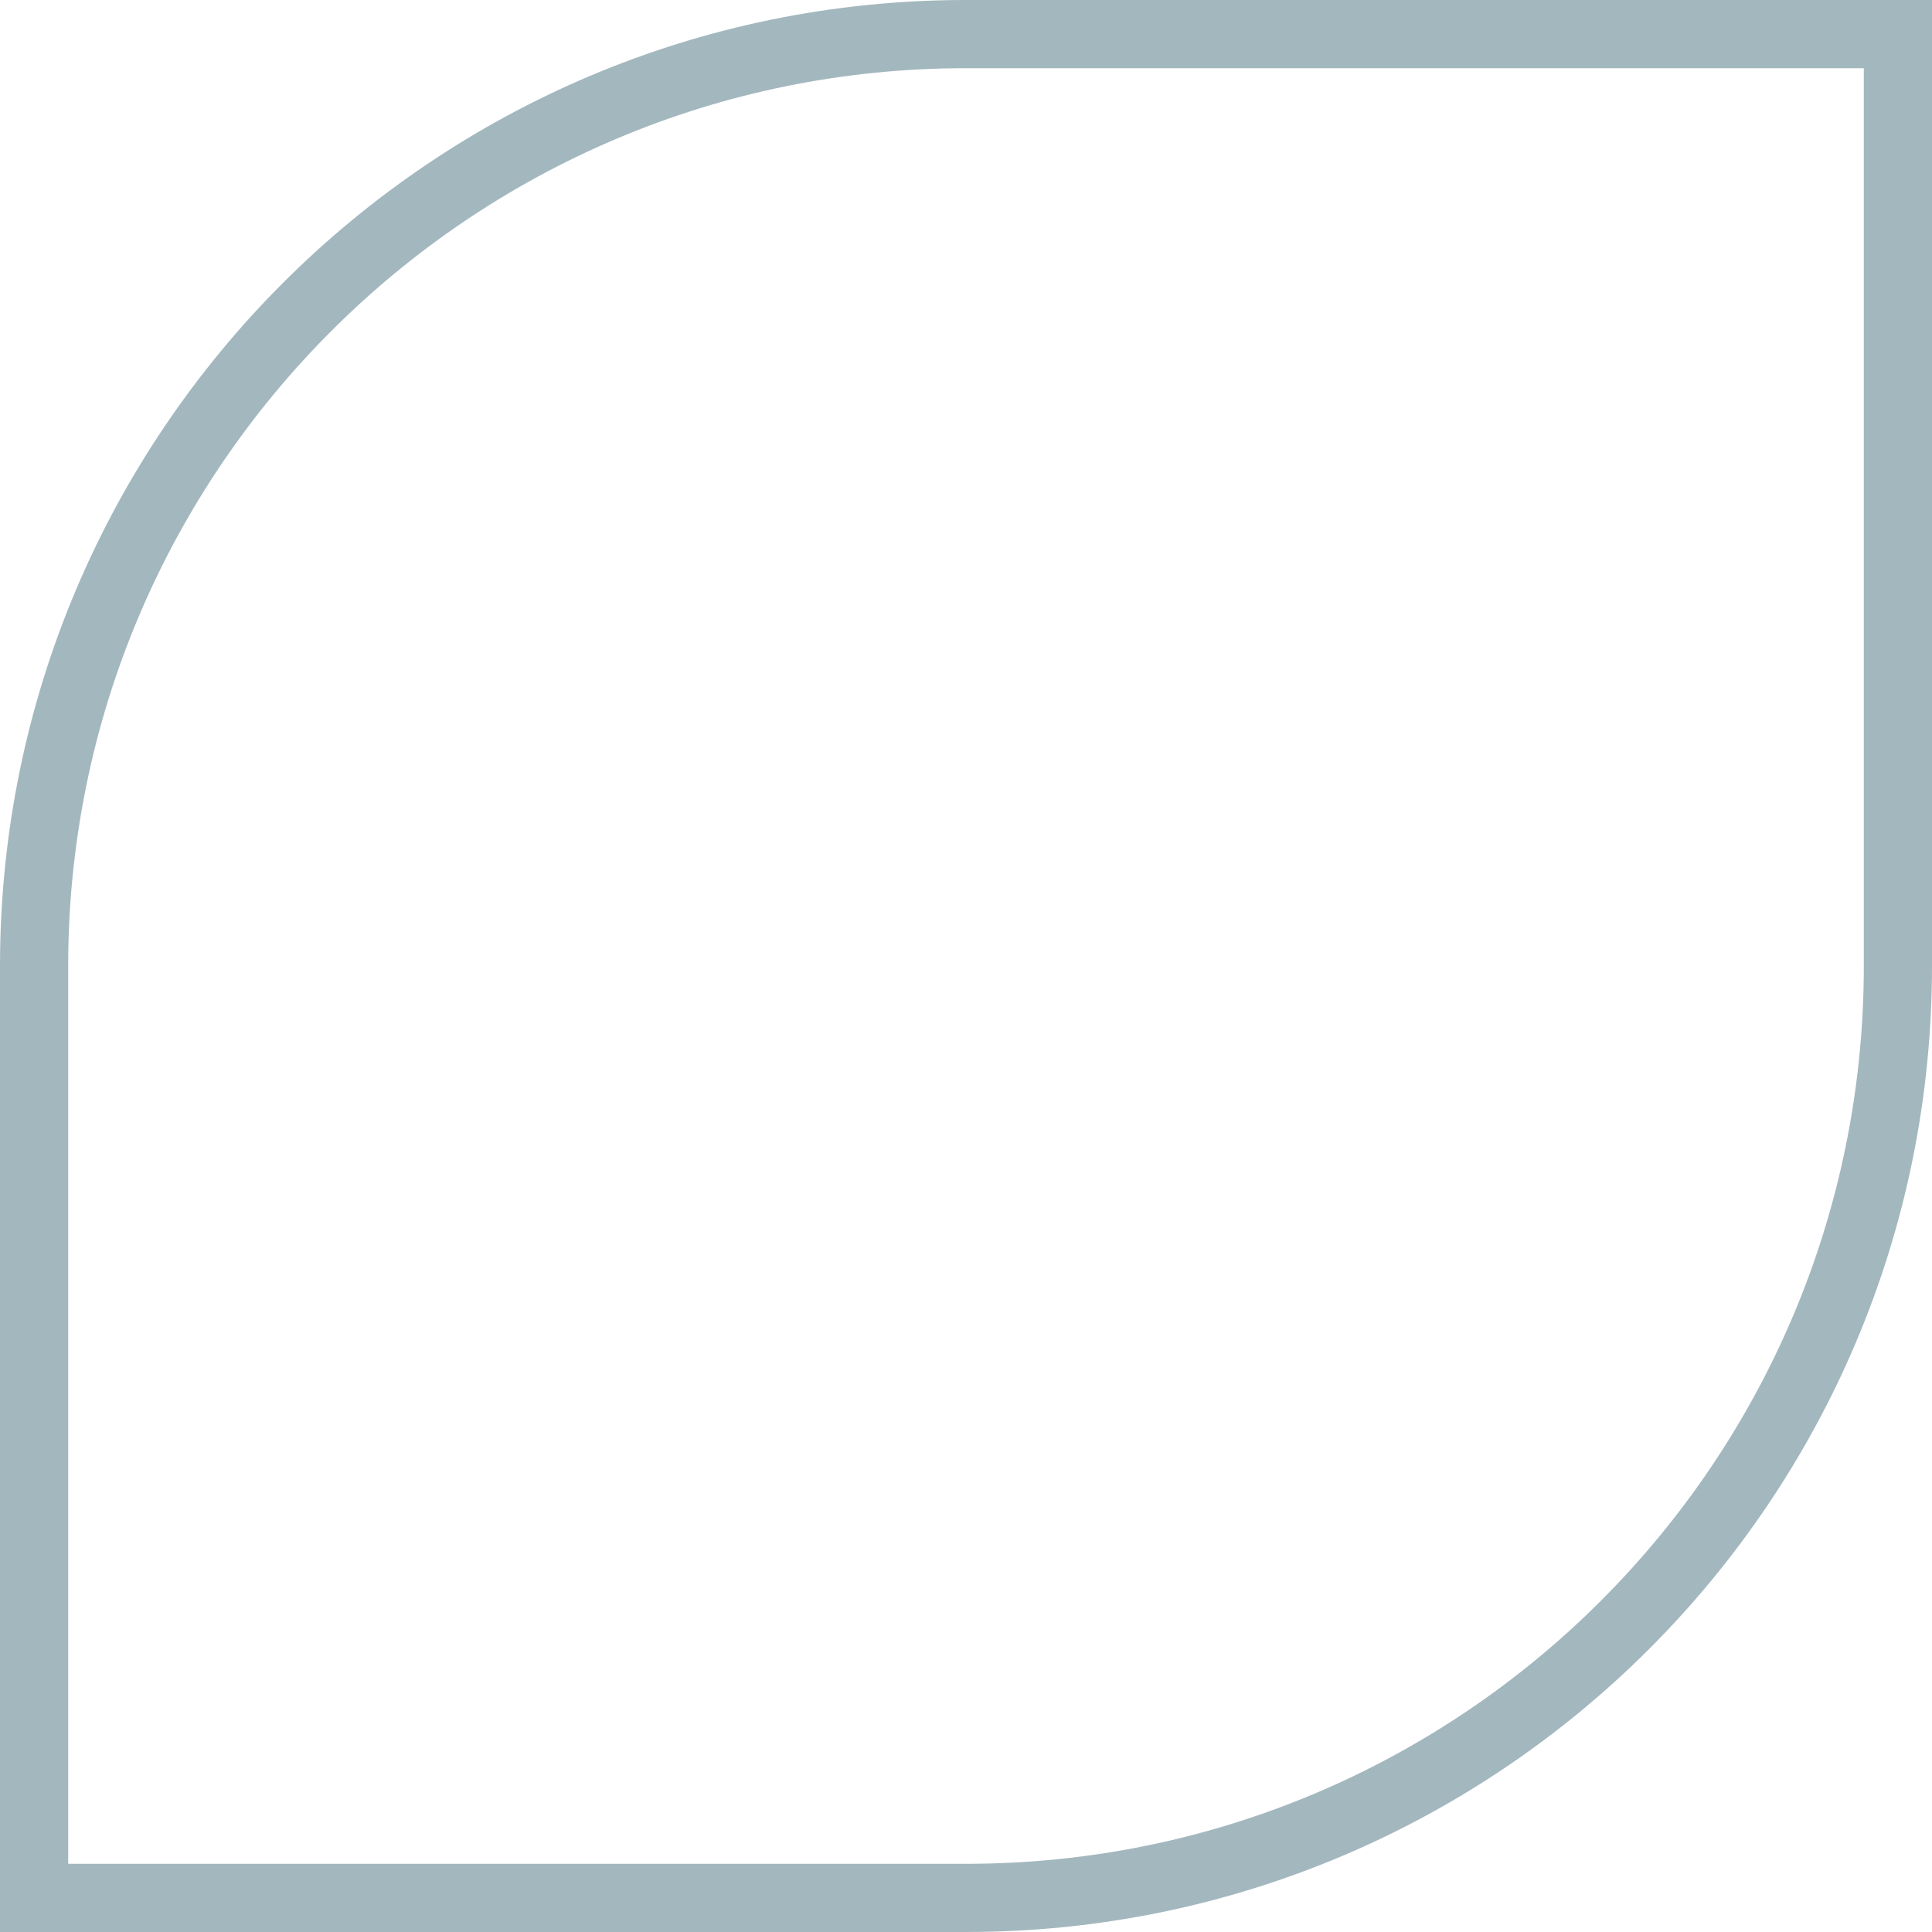 <svg width="170" height="170" viewBox="0 0 170 170" fill="none" xmlns="http://www.w3.org/2000/svg">
<path d="M167 3L167 85C167 130.287 130.287 167 85 167L3 167L3 85C3 39.713 39.713 3 85 3L167 3Z" stroke="#A3B7BE" stroke-width="6"/>
</svg>
